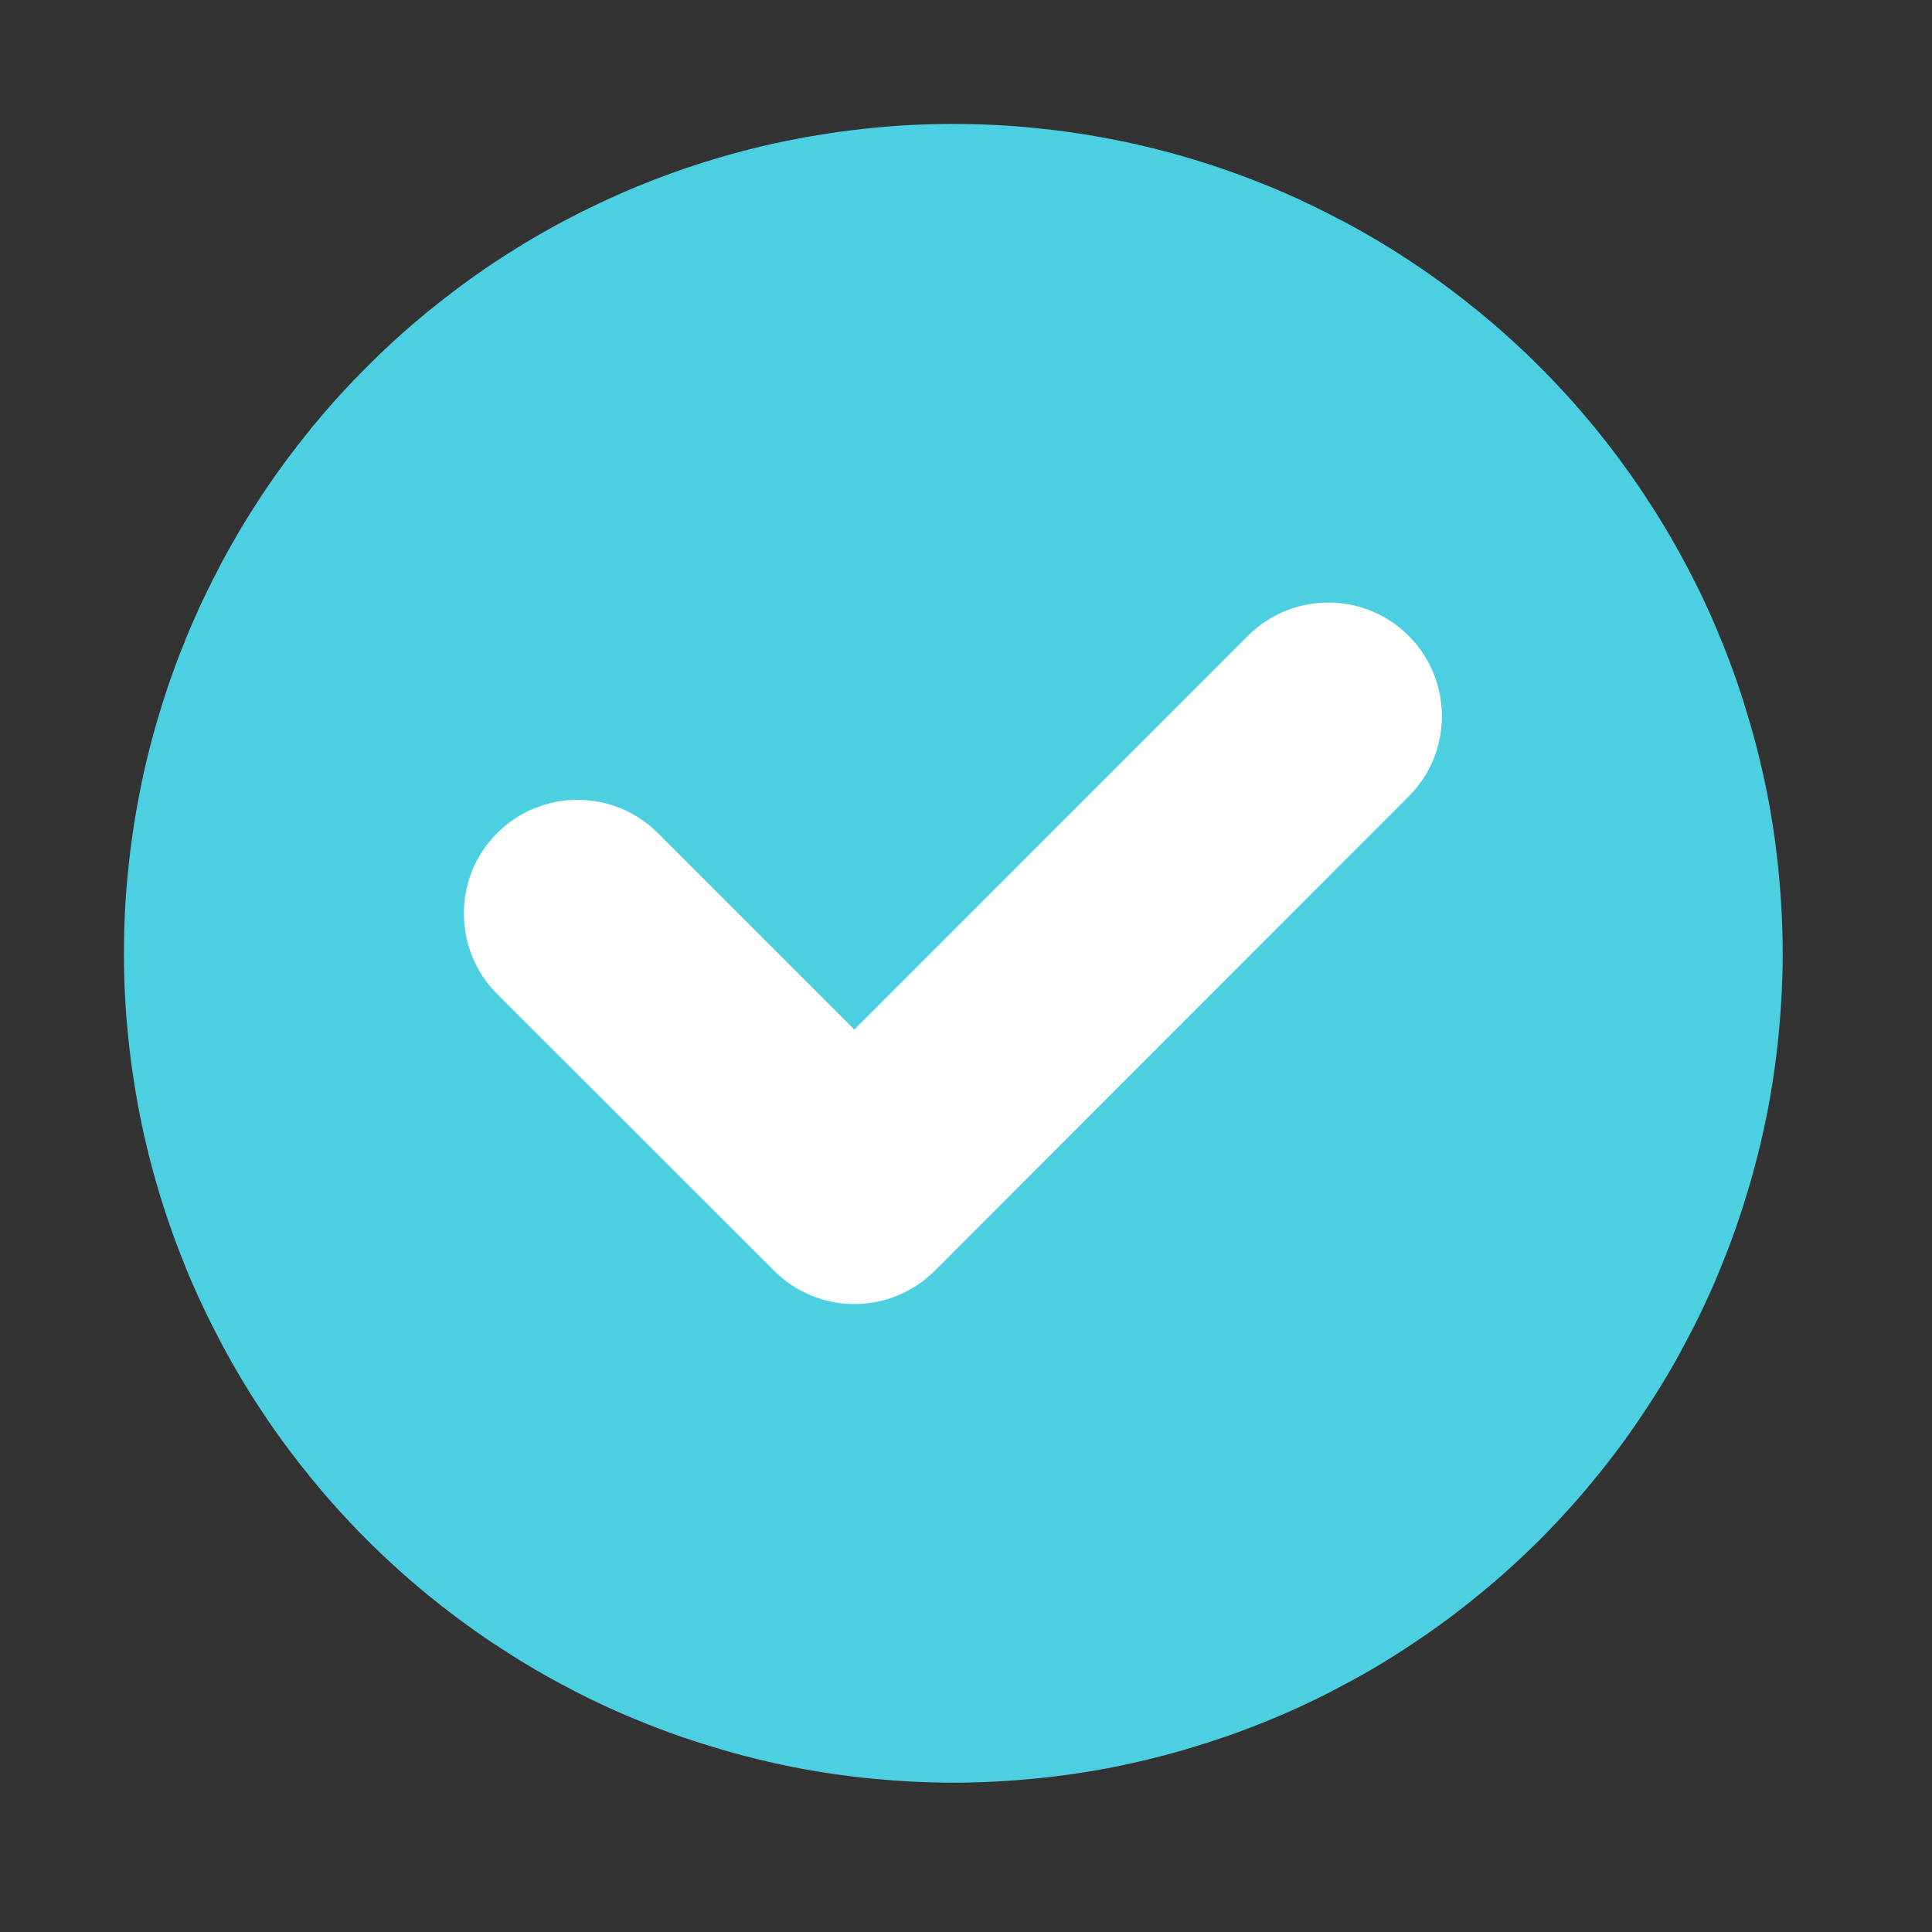 <svg xmlns="http://www.w3.org/2000/svg" xmlns:xlink="http://www.w3.org/1999/xlink" width="50" zoomAndPan="magnify" viewBox="0 0 37.5 37.5" height="50" preserveAspectRatio="xMidYMid meet" version="1.0"><rect x="0" y="0" width="37.5" height="37.5" fill="#333333" stroke="none"/><defs><clipPath id="6303b7aa49"><path d="M 2.406 2.406 L 34.973 2.406 L 34.973 34.973 L 2.406 34.973 Z M 2.406 2.406 " clip-rule="nonzero"/></clipPath></defs><g clip-path="url(#6303b7aa49)"><path fill="#4ccfe0" d="M 34.602 18.504 C 34.602 19.031 34.574 19.555 34.523 20.082 C 34.473 20.605 34.395 21.125 34.293 21.645 C 34.188 22.16 34.062 22.672 33.906 23.176 C 33.754 23.68 33.578 24.176 33.375 24.664 C 33.176 25.152 32.949 25.625 32.699 26.09 C 32.453 26.559 32.18 27.008 31.887 27.445 C 31.594 27.887 31.281 28.309 30.945 28.715 C 30.613 29.125 30.258 29.512 29.887 29.887 C 29.512 30.258 29.125 30.613 28.715 30.945 C 28.309 31.281 27.887 31.594 27.445 31.887 C 27.008 32.18 26.559 32.453 26.09 32.699 C 25.625 32.949 25.152 33.176 24.664 33.375 C 24.176 33.578 23.68 33.754 23.176 33.906 C 22.672 34.062 22.16 34.188 21.645 34.293 C 21.125 34.395 20.605 34.473 20.082 34.523 C 19.555 34.574 19.031 34.602 18.504 34.602 C 17.977 34.602 17.449 34.574 16.926 34.523 C 16.402 34.473 15.879 34.395 15.363 34.293 C 14.844 34.188 14.336 34.062 13.832 33.906 C 13.324 33.754 12.828 33.578 12.344 33.375 C 11.855 33.176 11.379 32.949 10.914 32.699 C 10.449 32.453 10 32.18 9.559 31.887 C 9.121 31.594 8.699 31.281 8.289 30.945 C 7.883 30.613 7.492 30.258 7.121 29.887 C 6.746 29.512 6.395 29.125 6.059 28.715 C 5.727 28.309 5.41 27.887 5.117 27.445 C 4.824 27.008 4.555 26.559 4.305 26.09 C 4.059 25.625 3.832 25.152 3.629 24.664 C 3.43 24.176 3.25 23.68 3.098 23.176 C 2.945 22.672 2.816 22.16 2.715 21.645 C 2.613 21.125 2.535 20.605 2.484 20.082 C 2.43 19.555 2.406 19.031 2.406 18.504 C 2.406 17.977 2.43 17.449 2.484 16.926 C 2.535 16.402 2.613 15.879 2.715 15.363 C 2.816 14.844 2.945 14.336 3.098 13.832 C 3.25 13.324 3.43 12.828 3.629 12.344 C 3.832 11.855 4.059 11.379 4.305 10.914 C 4.555 10.449 4.824 10 5.117 9.559 C 5.41 9.121 5.727 8.699 6.059 8.289 C 6.395 7.883 6.746 7.492 7.121 7.121 C 7.492 6.746 7.883 6.395 8.289 6.059 C 8.699 5.727 9.121 5.41 9.559 5.117 C 10 4.824 10.449 4.555 10.914 4.305 C 11.379 4.059 11.855 3.832 12.344 3.629 C 12.828 3.43 13.324 3.25 13.832 3.098 C 14.336 2.945 14.844 2.816 15.363 2.715 C 15.879 2.613 16.402 2.535 16.926 2.484 C 17.449 2.43 17.977 2.406 18.504 2.406 C 19.031 2.406 19.555 2.43 20.082 2.484 C 20.605 2.535 21.125 2.613 21.645 2.715 C 22.16 2.816 22.672 2.945 23.176 3.098 C 23.68 3.25 24.176 3.43 24.664 3.629 C 25.152 3.832 25.625 4.059 26.09 4.305 C 26.559 4.555 27.008 4.824 27.445 5.117 C 27.887 5.41 28.309 5.727 28.715 6.059 C 29.125 6.395 29.512 6.746 29.887 7.121 C 30.258 7.492 30.613 7.883 30.945 8.289 C 31.281 8.699 31.594 9.121 31.887 9.559 C 32.18 10 32.453 10.449 32.699 10.914 C 32.949 11.379 33.176 11.855 33.375 12.344 C 33.578 12.828 33.754 13.324 33.906 13.832 C 34.062 14.336 34.188 14.844 34.293 15.363 C 34.395 15.879 34.473 16.402 34.523 16.926 C 34.574 17.449 34.602 17.977 34.602 18.504 Z M 34.602 18.504 " fill-opacity="1" fill-rule="nonzero"/></g><path fill="#ffffff" d="M 27.34 15.461 C 28.203 14.602 28.203 13.203 27.34 12.34 C 26.48 11.48 25.082 11.48 24.219 12.344 L 16.582 19.984 L 12.77 16.172 C 11.91 15.309 10.512 15.309 9.648 16.172 C 8.789 17.031 8.789 18.43 9.648 19.293 L 15.023 24.664 C 15.438 25.078 16 25.312 16.582 25.312 C 17.168 25.312 17.73 25.078 18.145 24.664 Z M 27.34 15.461 " fill-opacity="1" fill-rule="nonzero"/></svg>